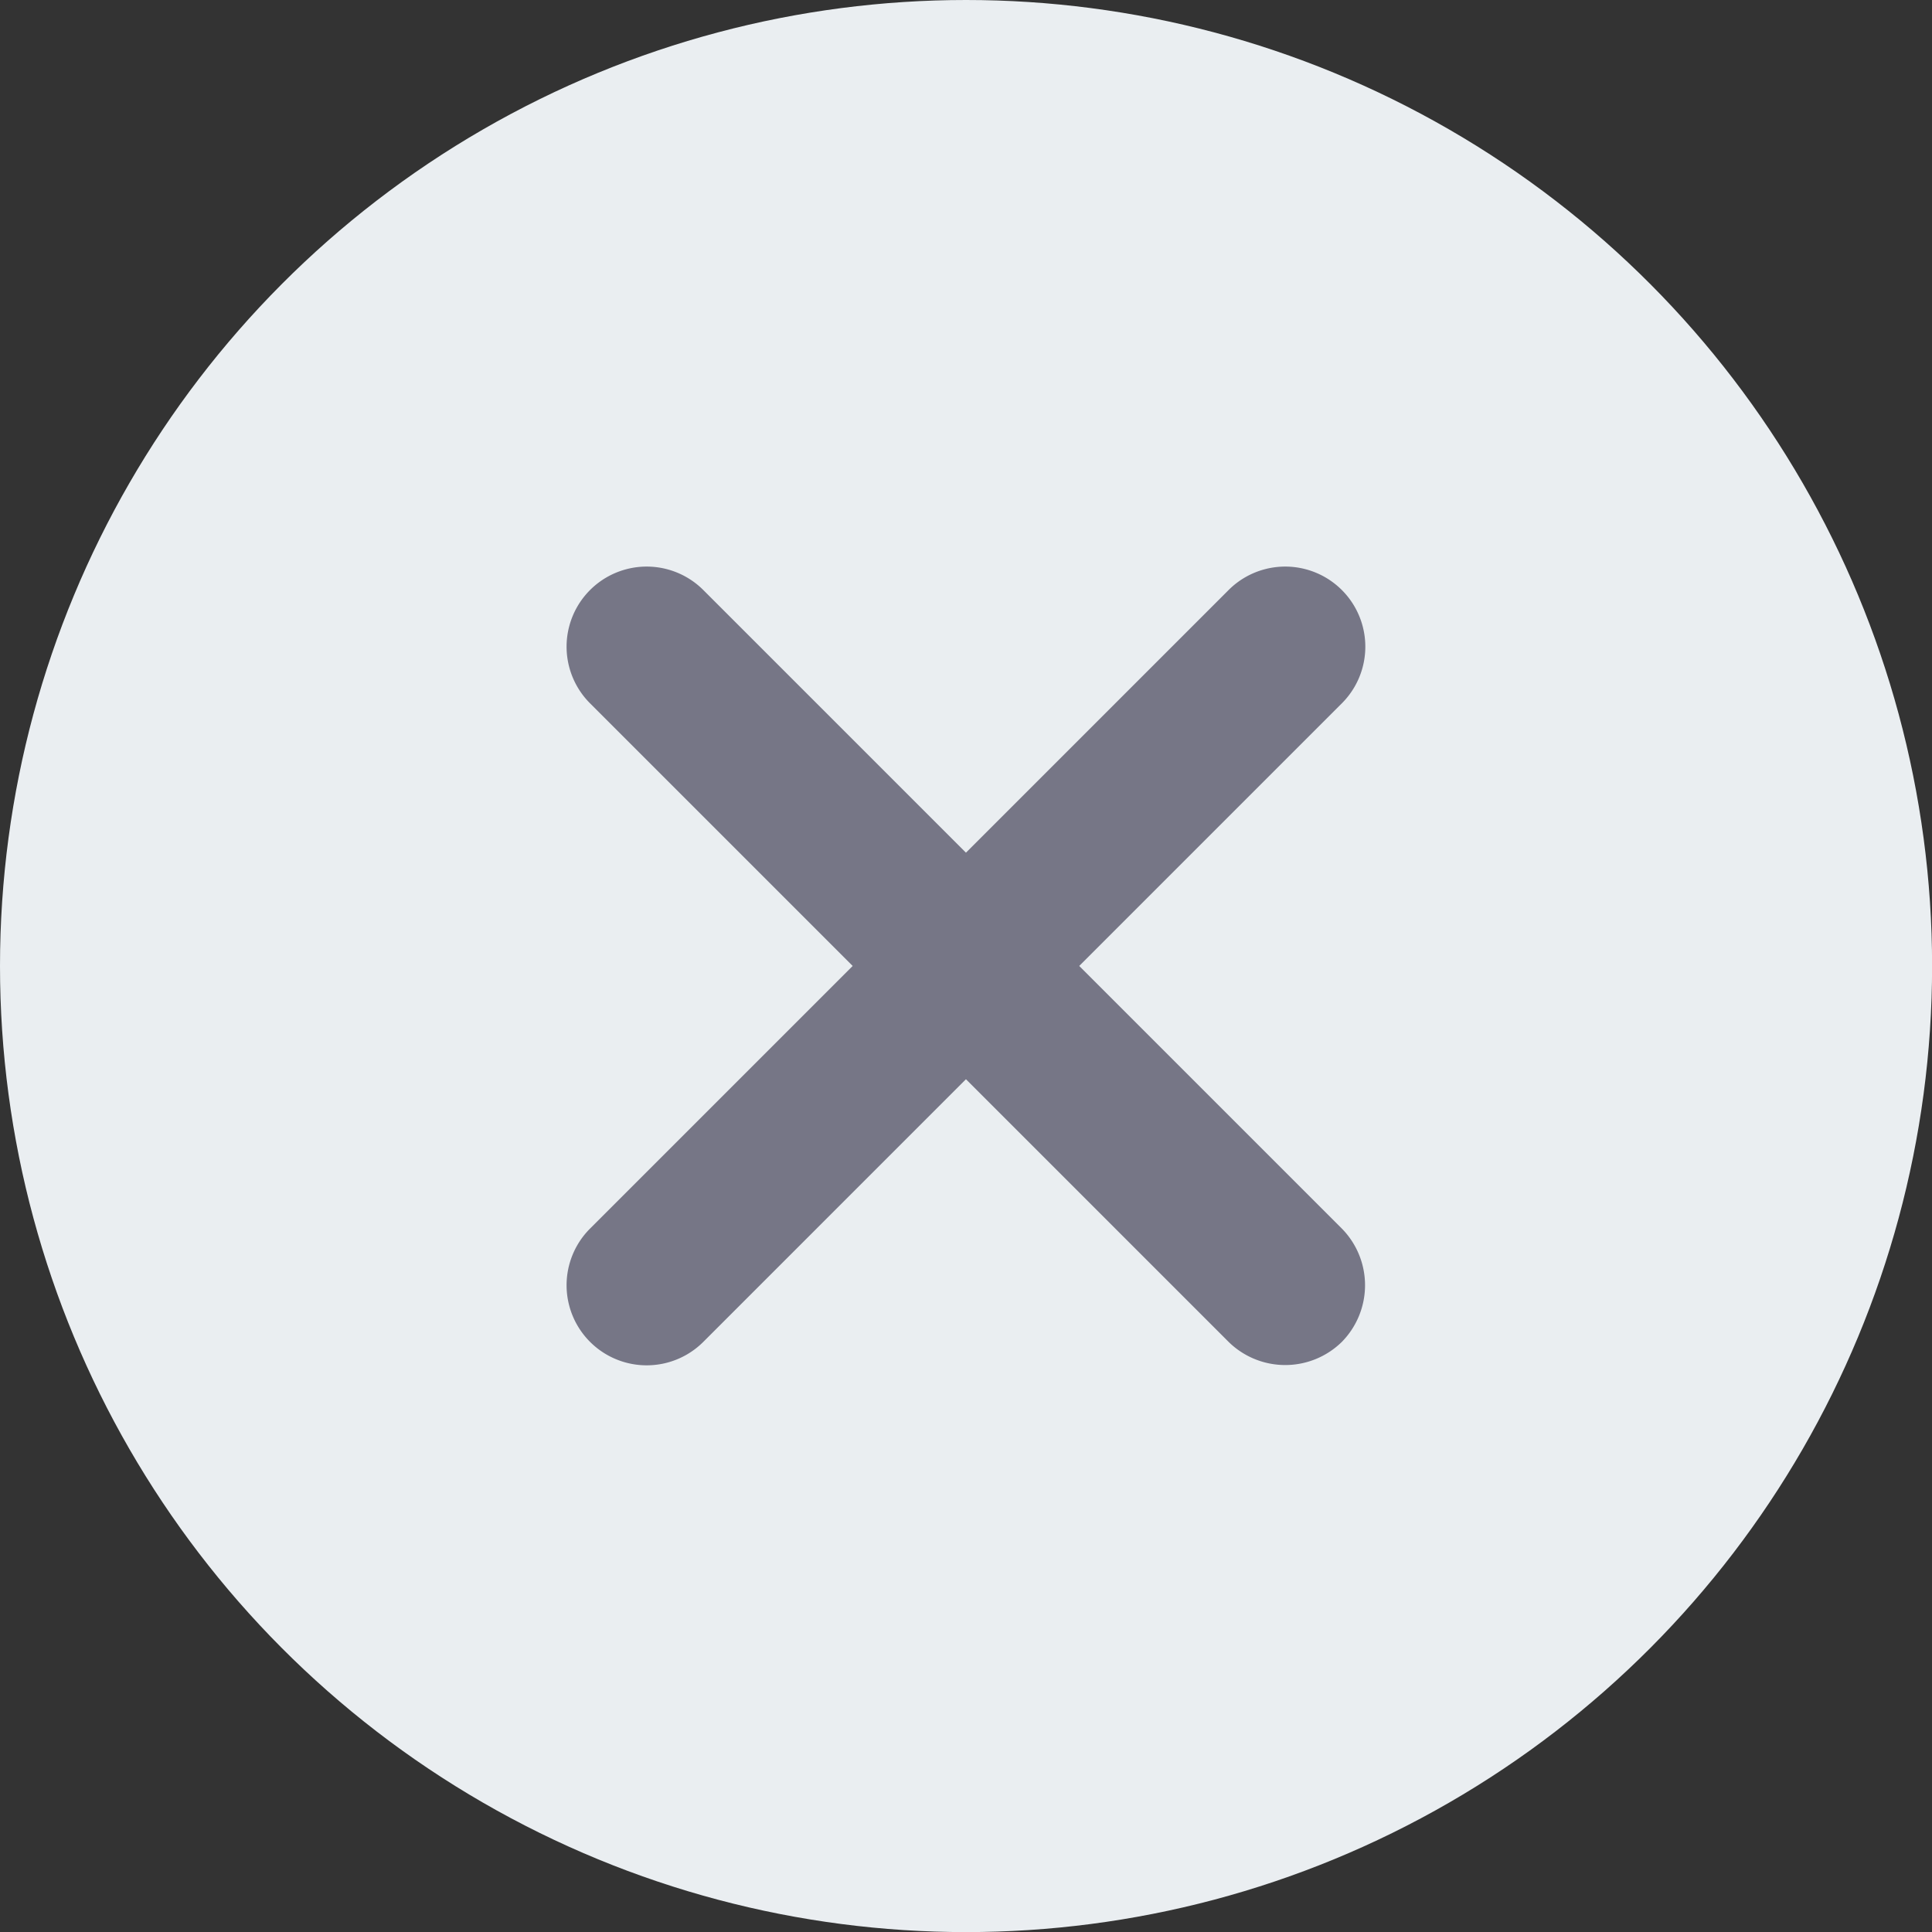 <svg id="cancel" xmlns="http://www.w3.org/2000/svg" width="20.995" height="20.995" viewBox="0 0 20.995 20.995">
  <rect x="0" y="0" width="20.995" height="20.995" fill="#333333" stroke="none"/>
  <circle id="Ellipse_27" data-name="Ellipse 27" cx="10.498" cy="10.498" r="10.498" transform="translate(0 0)" fill="#eaeef1"/>
  <path id="Path_151" data-name="Path 151" d="M125.755,125.755a.878.878,0,0,1-1.231,0l-2.854-2.854-2.854,2.854a.87.87,0,1,1-1.231-1.231l2.854-2.854-2.854-2.854a.87.87,0,1,1,1.231-1.231l2.854,2.854,2.854-2.854a.87.87,0,1,1,1.231,1.231l-2.854,2.854,2.854,2.854A.878.878,0,0,1,125.755,125.755Z" transform="translate(-111.173 -111.173)" fill="#767686"/>
</svg>
